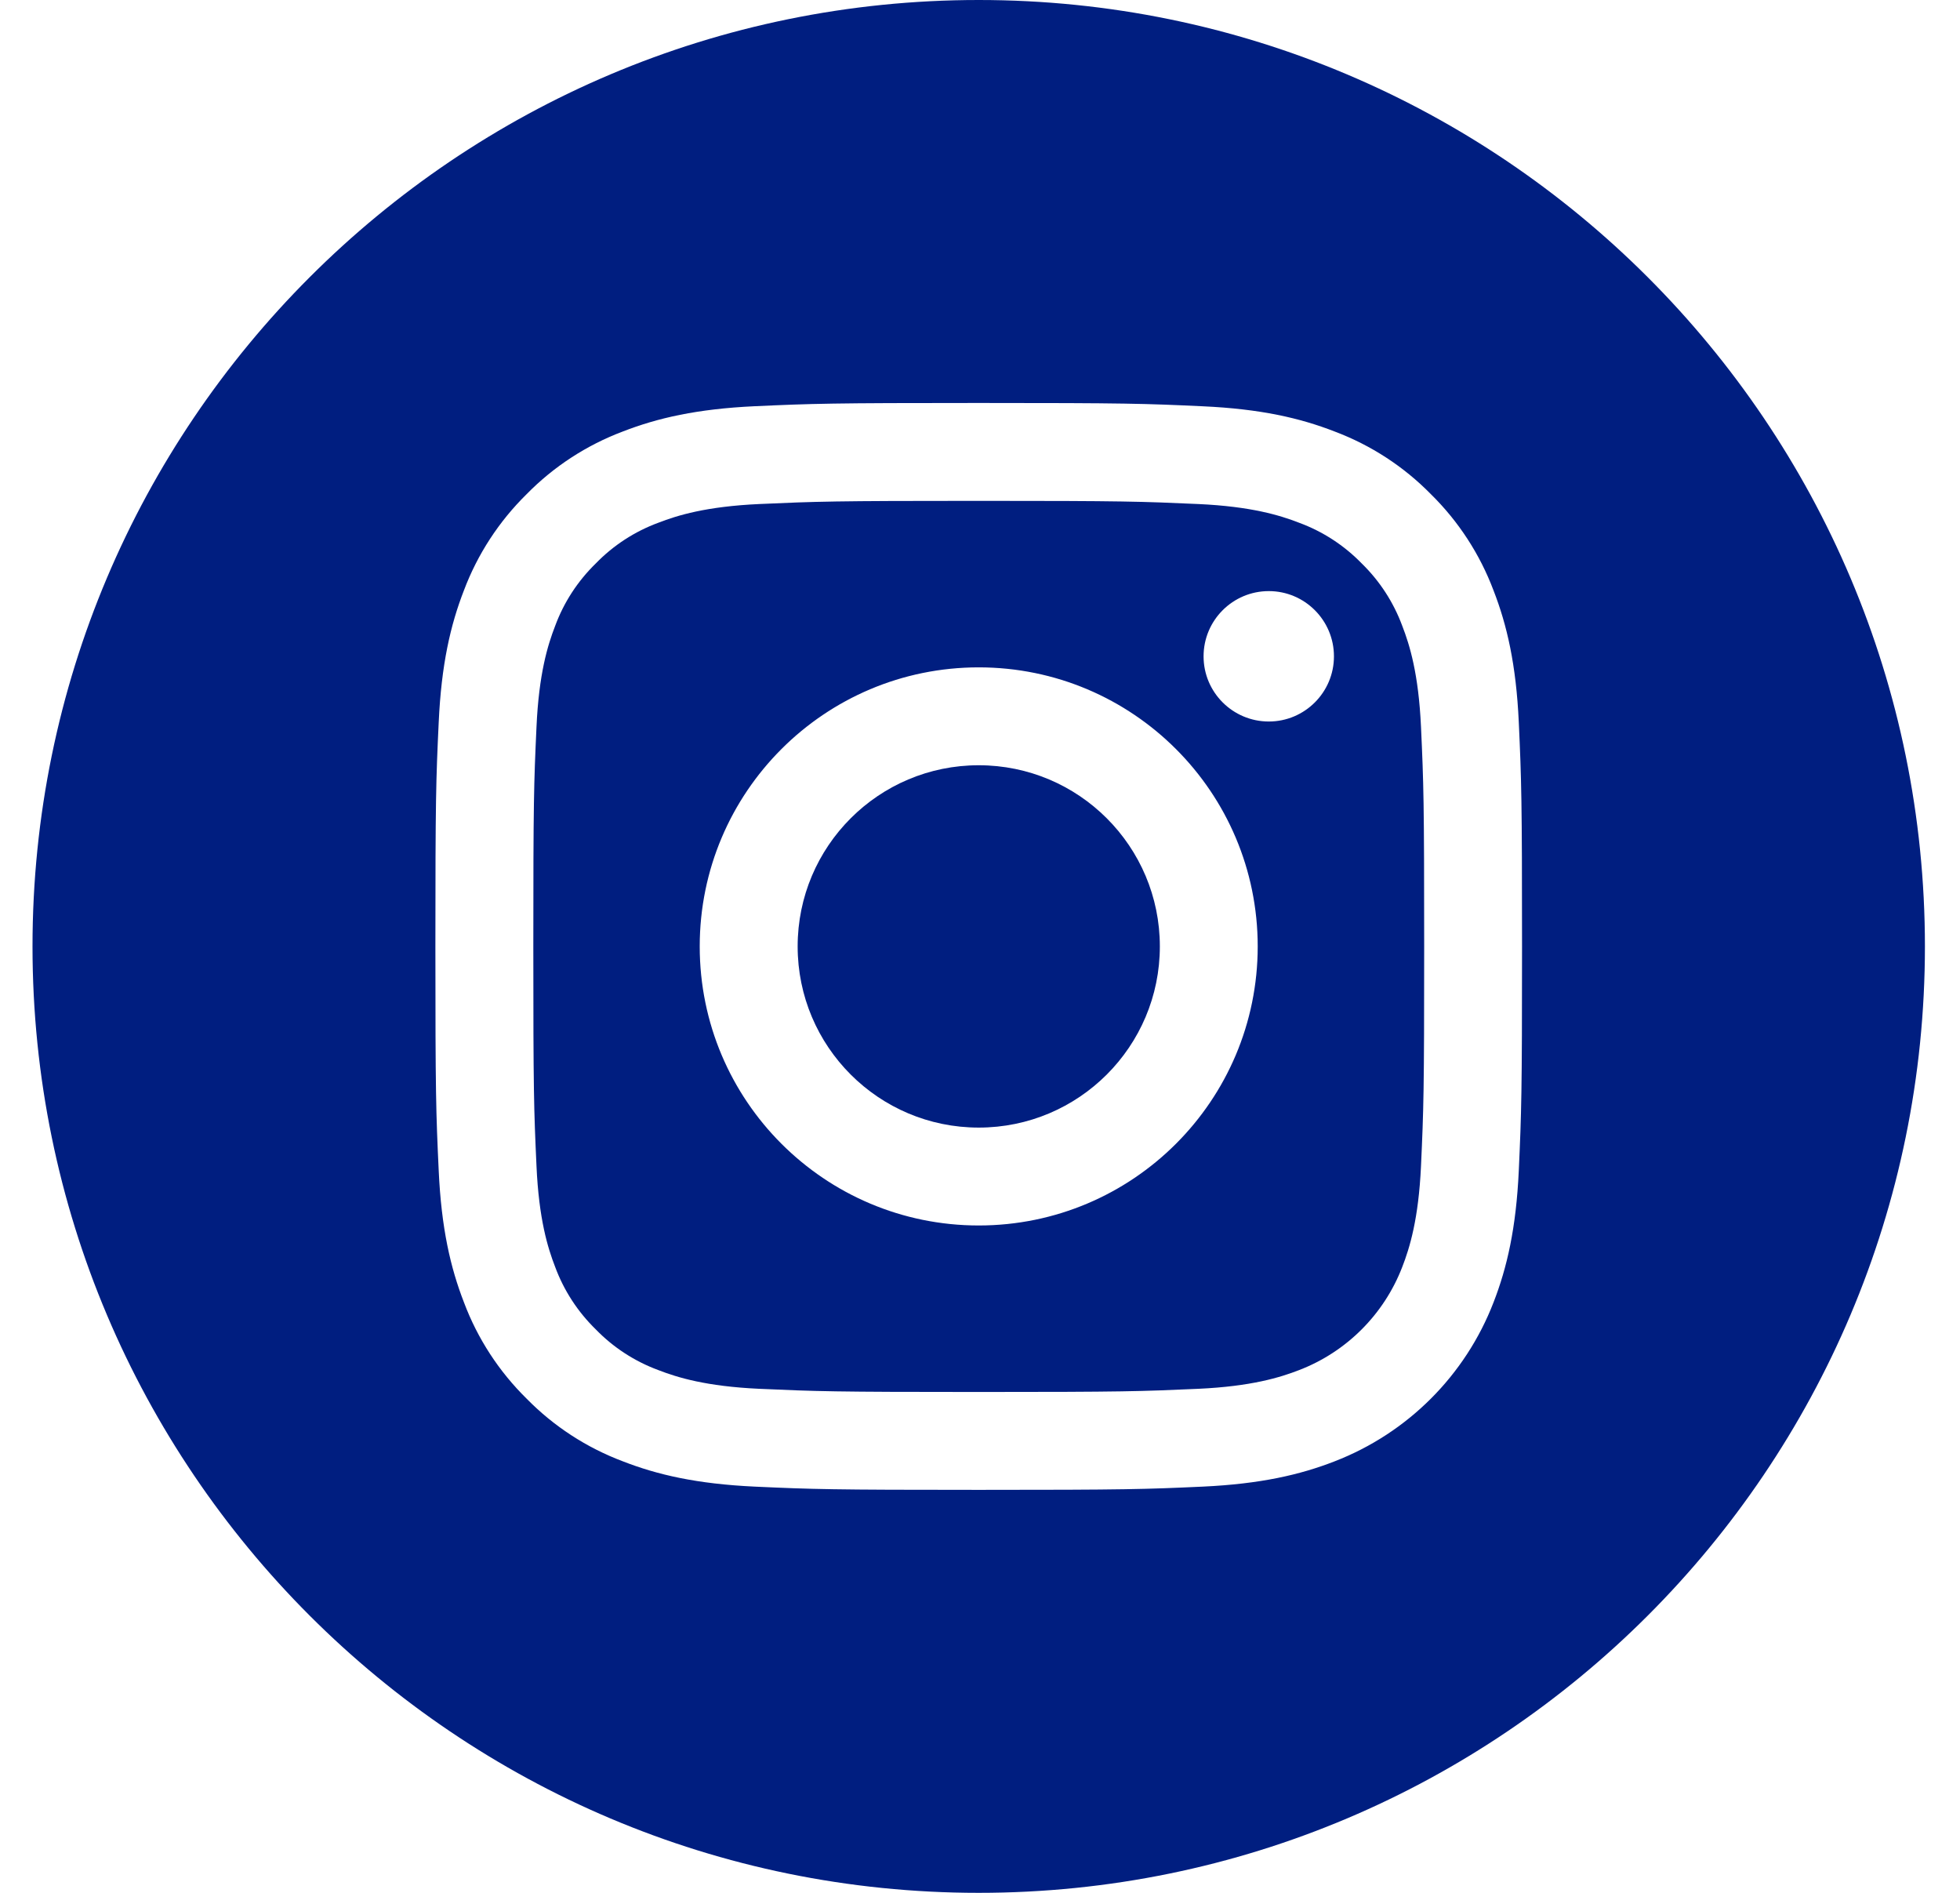 <?xml version="1.0" encoding="UTF-8"?>
<svg xmlns="http://www.w3.org/2000/svg" width="29" height="28" viewBox="0 0 29 28" fill="none">
  <g clip-path="url(#clip0_223_2472)">
    <path d="M17.161 14C17.161 15.48 15.961 16.68 14.481 16.68C13.001 16.68 11.802 15.48 11.802 14C11.802 12.52 13.001 11.32 14.481 11.32C15.961 11.32 17.161 12.52 17.161 14Z" fill="#001E80"></path>
    <path d="M20.748 9.259C20.619 8.91 20.414 8.594 20.147 8.334C19.887 8.067 19.572 7.862 19.222 7.733C18.939 7.623 18.514 7.492 17.73 7.456C16.882 7.418 16.628 7.409 14.481 7.409C12.335 7.409 12.08 7.418 11.233 7.456C10.449 7.492 10.023 7.623 9.74 7.733C9.391 7.862 9.075 8.067 8.816 8.334C8.549 8.594 8.343 8.909 8.214 9.259C8.104 9.542 7.973 9.968 7.938 10.752C7.899 11.599 7.891 11.853 7.891 14C7.891 16.147 7.899 16.401 7.938 17.249C7.973 18.032 8.104 18.458 8.214 18.741C8.343 19.09 8.549 19.406 8.816 19.666C9.075 19.933 9.391 20.138 9.74 20.267C10.023 20.377 10.449 20.508 11.233 20.544C12.08 20.582 12.334 20.591 14.481 20.591C16.628 20.591 16.882 20.582 17.73 20.544C18.513 20.508 18.939 20.377 19.222 20.267C19.924 19.997 20.478 19.442 20.748 18.741C20.858 18.458 20.989 18.032 21.025 17.249C21.064 16.401 21.072 16.147 21.072 14C21.072 11.853 21.064 11.599 21.025 10.752C20.989 9.968 20.858 9.542 20.748 9.259ZM14.481 18.128C12.201 18.128 10.353 16.28 10.353 14C10.353 11.72 12.201 9.872 14.481 9.872C16.761 9.872 18.609 11.72 18.609 14C18.609 16.28 16.761 18.128 14.481 18.128ZM18.773 10.673C18.24 10.673 17.808 10.241 17.808 9.709C17.808 9.176 18.24 8.744 18.773 8.744C19.305 8.744 19.737 9.176 19.737 9.709C19.737 10.241 19.305 10.673 18.773 10.673Z" fill="#001E80"></path>
    <path d="M14.481 0C6.75 0 0.481 6.269 0.481 14C0.481 21.731 6.75 28 14.481 28C22.212 28 28.481 21.731 28.481 14C28.481 6.269 22.212 0 14.481 0ZM22.472 17.314C22.433 18.17 22.297 18.754 22.098 19.266C21.681 20.346 20.827 21.199 19.747 21.617C19.236 21.816 18.651 21.951 17.796 21.991C16.939 22.03 16.665 22.039 14.482 22.039C12.298 22.039 12.024 22.03 11.167 21.991C10.311 21.951 9.727 21.816 9.216 21.617C8.679 21.415 8.193 21.099 7.792 20.69C7.383 20.288 7.066 19.802 6.865 19.266C6.666 18.755 6.53 18.17 6.491 17.315C6.451 16.457 6.442 16.183 6.442 14C6.442 11.817 6.451 11.543 6.491 10.686C6.53 9.83 6.665 9.246 6.864 8.734C7.066 8.198 7.383 7.712 7.792 7.31C8.193 6.901 8.679 6.585 9.215 6.383C9.727 6.184 10.311 6.049 11.167 6.009C12.024 5.97 12.298 5.961 14.481 5.961C16.665 5.961 16.938 5.97 17.796 6.01C18.651 6.049 19.236 6.184 19.747 6.383C20.284 6.585 20.77 6.901 21.171 7.31C21.58 7.712 21.896 8.198 22.098 8.734C22.297 9.246 22.433 9.83 22.472 10.686C22.511 11.543 22.52 11.817 22.52 14C22.52 16.183 22.511 16.457 22.472 17.314Z" fill="#001E80"></path>
  </g>
  <defs>
    <clipPath id="clip0_223_2472">
      <rect width="28" height="28" fill="white" transform="translate(0.481)"></rect>
    </clipPath>
  </defs>
</svg>

